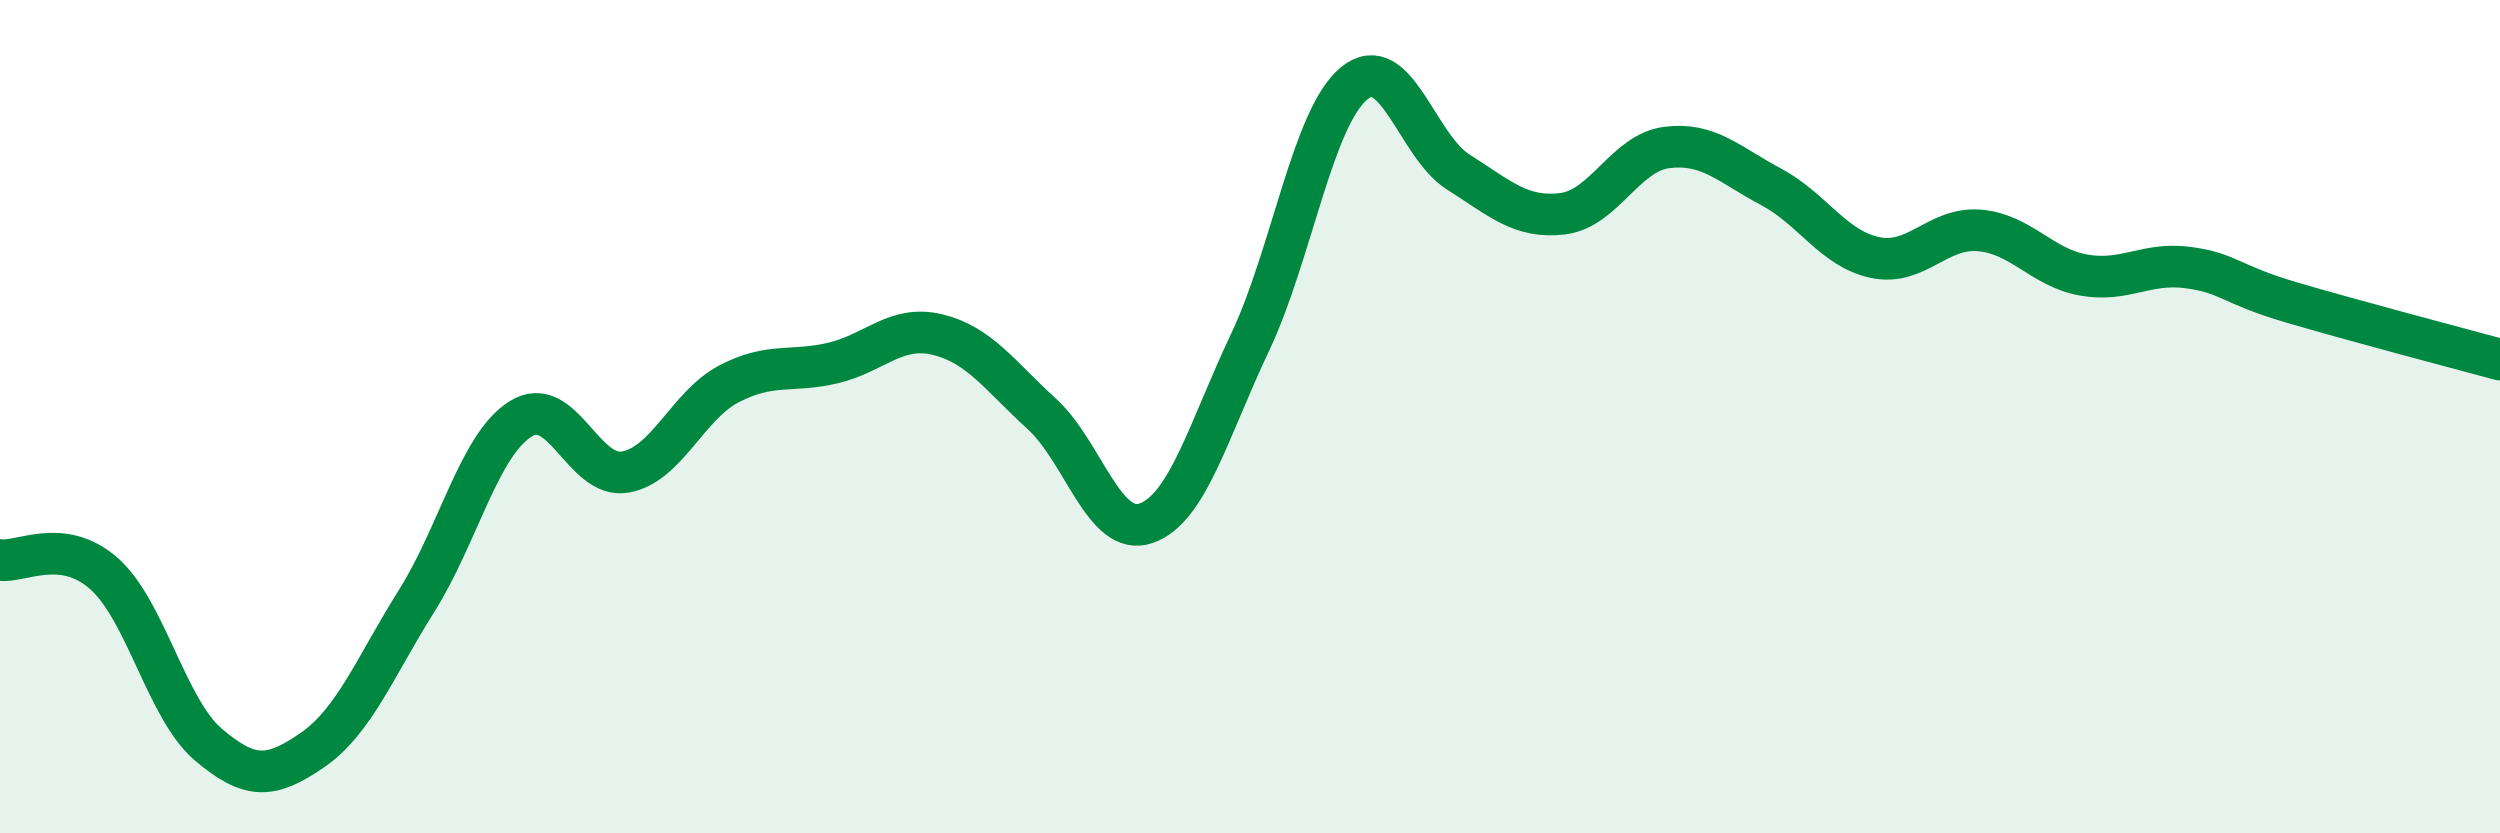 
    <svg width="60" height="20" viewBox="0 0 60 20" xmlns="http://www.w3.org/2000/svg">
      <path
        d="M 0,13.44 C 0.5,13.51 1.5,12.88 2.5,13.77 C 3.5,14.66 4,17.02 5,17.87 C 6,18.72 6.5,18.69 7.5,18 C 8.5,17.31 9,16.01 10,14.42 C 11,12.83 11.5,10.67 12.5,10.05 C 13.5,9.43 14,11.5 15,11.33 C 16,11.16 16.5,9.73 17.5,9.21 C 18.5,8.69 19,8.95 20,8.71 C 21,8.47 21.5,7.79 22.5,8.03 C 23.5,8.27 24,9.02 25,9.93 C 26,10.84 26.5,12.9 27.5,12.56 C 28.5,12.22 29,10.33 30,8.22 C 31,6.11 31.5,2.82 32.5,2 C 33.5,1.18 34,3.5 35,4.13 C 36,4.76 36.5,5.25 37.5,5.13 C 38.5,5.01 39,3.67 40,3.54 C 41,3.41 41.5,3.95 42.5,4.48 C 43.5,5.01 44,5.97 45,6.18 C 46,6.39 46.5,5.45 47.5,5.53 C 48.5,5.61 49,6.42 50,6.6 C 51,6.78 51.5,6.29 52.5,6.42 C 53.5,6.55 53.5,6.82 55,7.26 C 56.5,7.7 59,8.36 60,8.63L60 20L0 20Z"
        fill="#008740"
        opacity="0.1"
        stroke-linecap="round"
        stroke-linejoin="round"
      />
      <path
        d="M 0,13.44 C 0.5,13.51 1.5,12.88 2.5,13.77 C 3.5,14.66 4,17.02 5,17.87 C 6,18.72 6.5,18.69 7.5,18 C 8.5,17.31 9,16.01 10,14.42 C 11,12.83 11.5,10.67 12.5,10.05 C 13.5,9.43 14,11.5 15,11.33 C 16,11.16 16.5,9.73 17.5,9.21 C 18.5,8.69 19,8.95 20,8.71 C 21,8.47 21.5,7.79 22.5,8.03 C 23.5,8.27 24,9.02 25,9.93 C 26,10.84 26.5,12.9 27.5,12.56 C 28.5,12.22 29,10.33 30,8.22 C 31,6.11 31.5,2.82 32.5,2 C 33.5,1.18 34,3.5 35,4.13 C 36,4.76 36.5,5.25 37.5,5.13 C 38.5,5.01 39,3.67 40,3.54 C 41,3.41 41.5,3.95 42.5,4.48 C 43.5,5.01 44,5.97 45,6.18 C 46,6.39 46.5,5.45 47.5,5.53 C 48.5,5.61 49,6.42 50,6.6 C 51,6.78 51.5,6.29 52.5,6.42 C 53.5,6.55 53.5,6.82 55,7.26 C 56.5,7.7 59,8.36 60,8.63"
        stroke="#008740"
        stroke-width="1"
        fill="none"
        stroke-linecap="round"
        stroke-linejoin="round"
      />
    </svg>
  